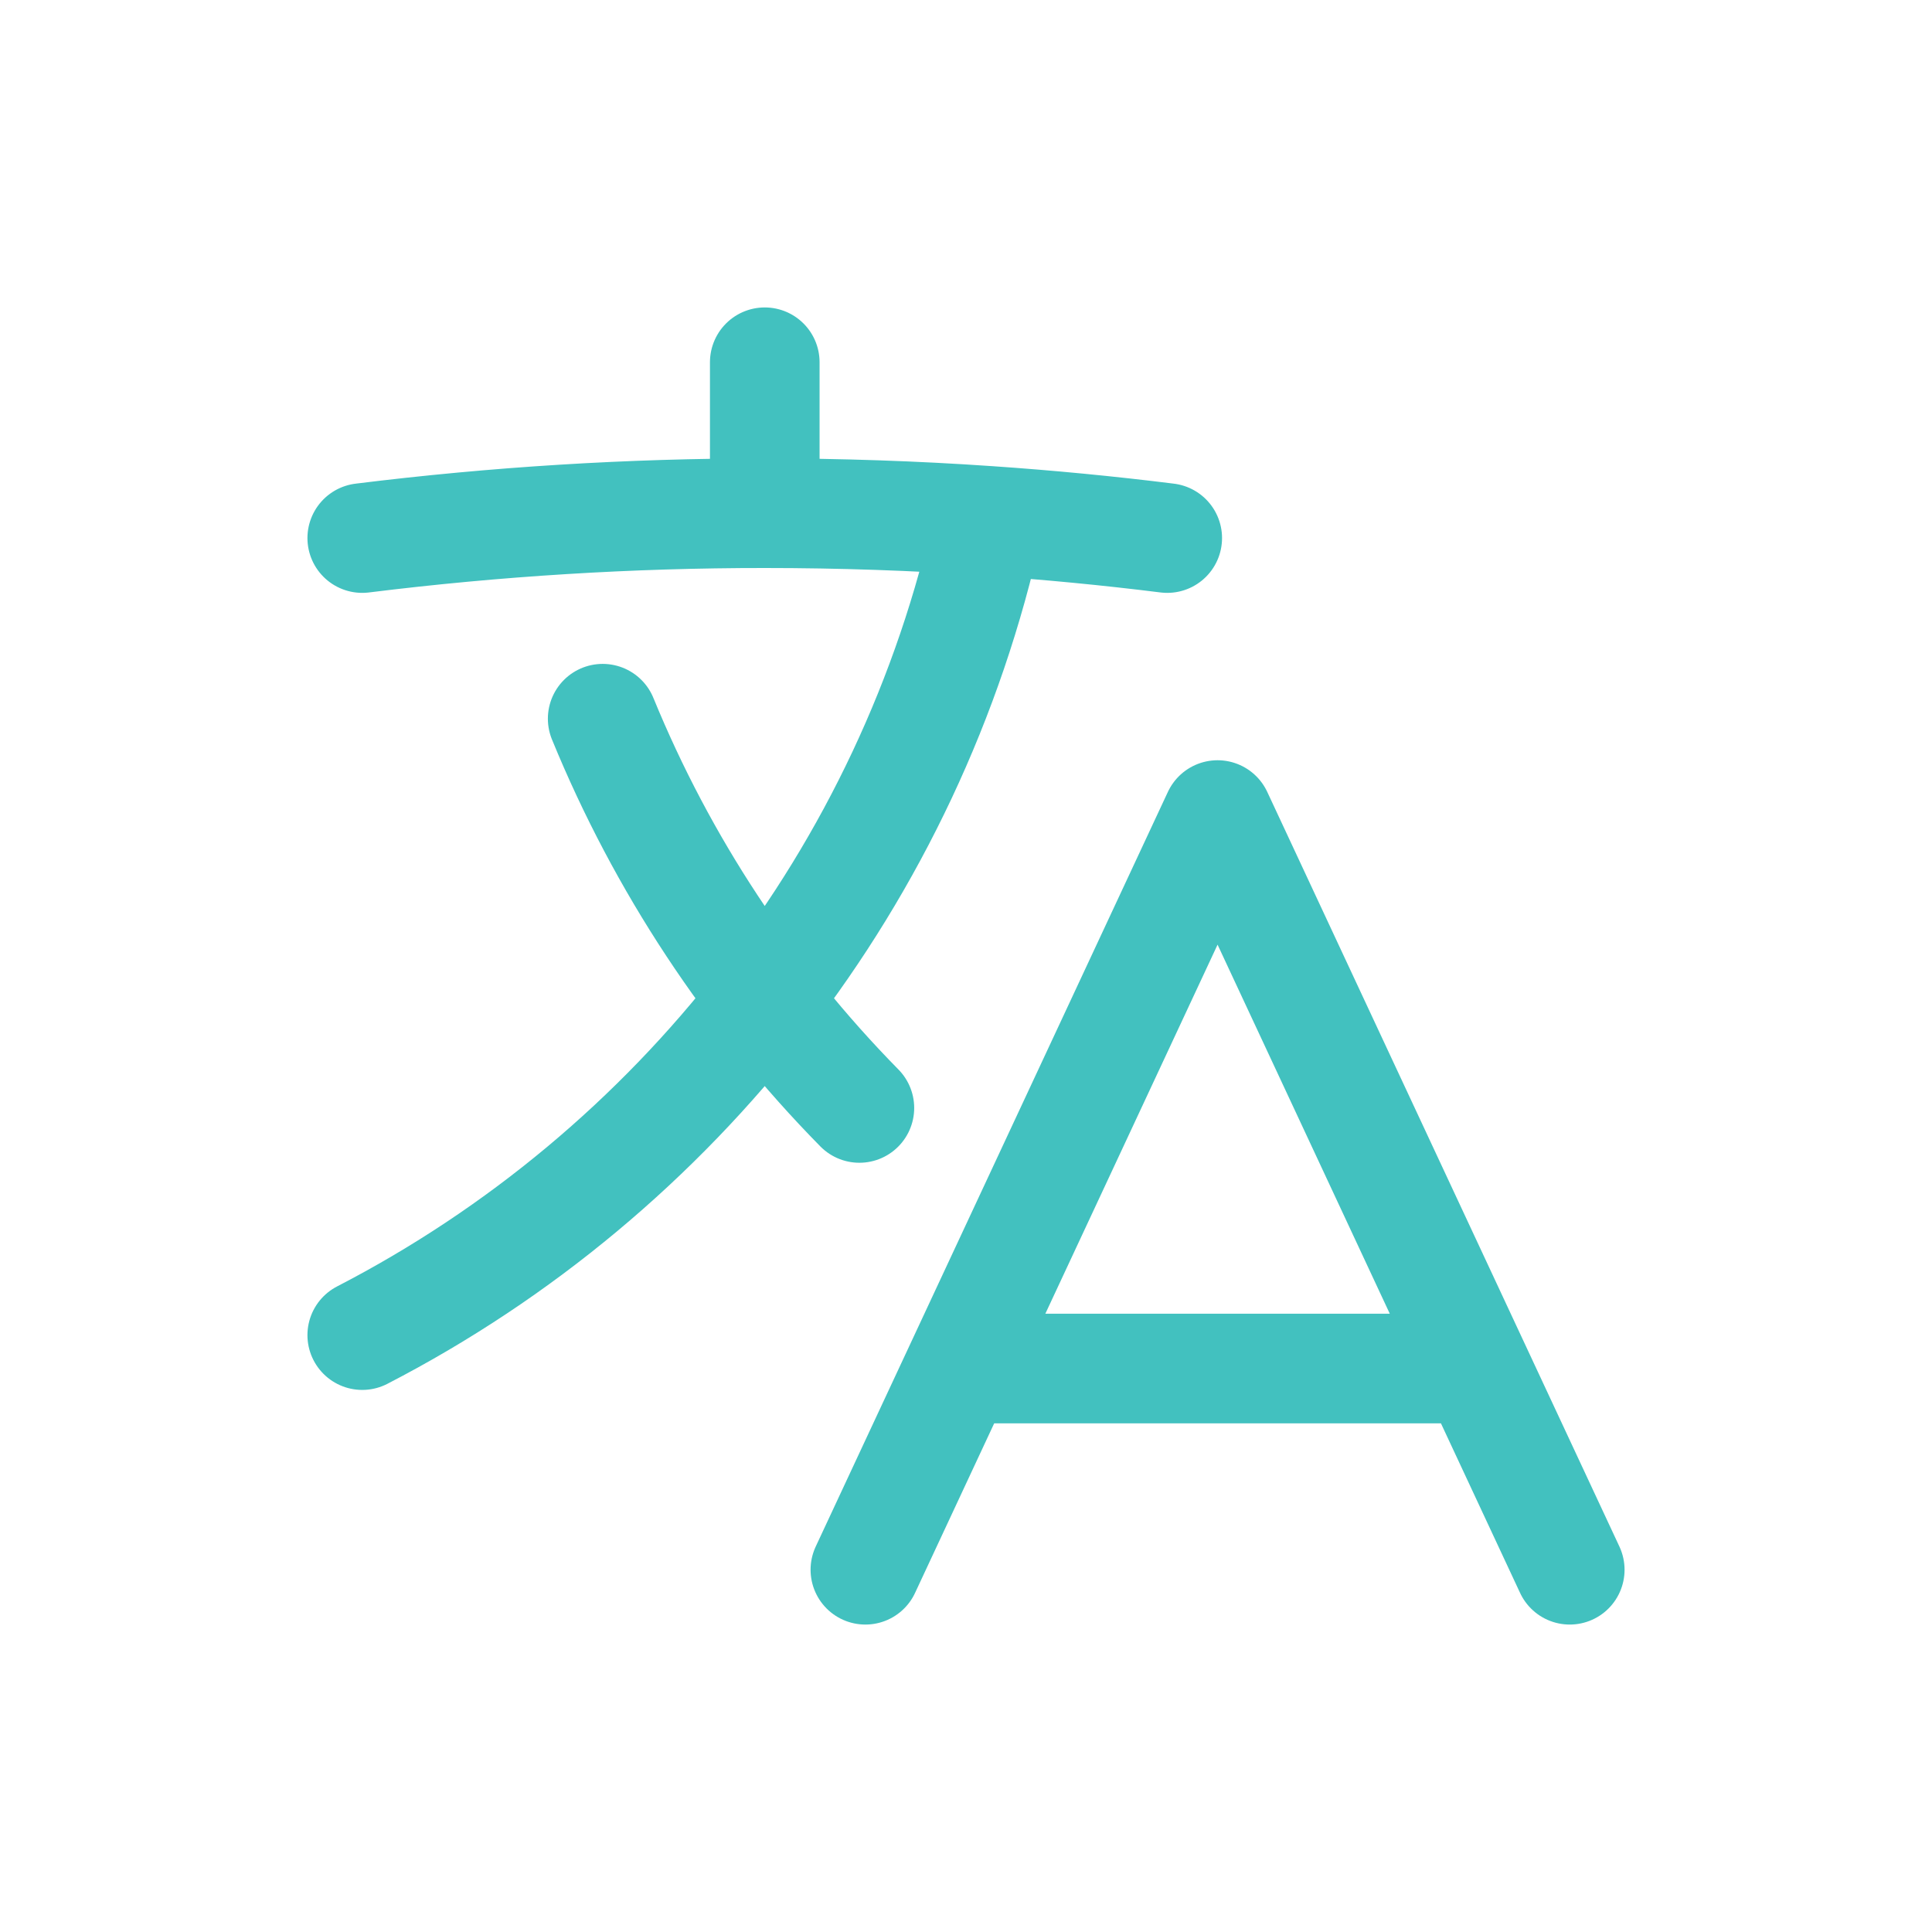<?xml version="1.0" encoding="UTF-8"?> <svg xmlns="http://www.w3.org/2000/svg" width="38" height="38" viewBox="0 0 38 38" fill="none"><path d="M17.021 30.875L23.948 16.031L30.875 30.875M19 26.917H28.896M7.125 10.583C9.751 10.257 12.395 10.093 15.042 10.094M15.042 10.094C16.519 10.094 17.988 10.144 19.441 10.244M15.042 10.094V7.125M19.441 10.244C17.913 17.229 13.313 23.064 7.125 26.26M19.441 10.244C20.623 10.325 21.796 10.438 22.958 10.583M16.903 21.792C14.739 19.592 13.024 16.992 11.854 14.136" stroke="#42C1BF" stroke-width="2.156" stroke-linecap="round" stroke-linejoin="round"></path></svg> 